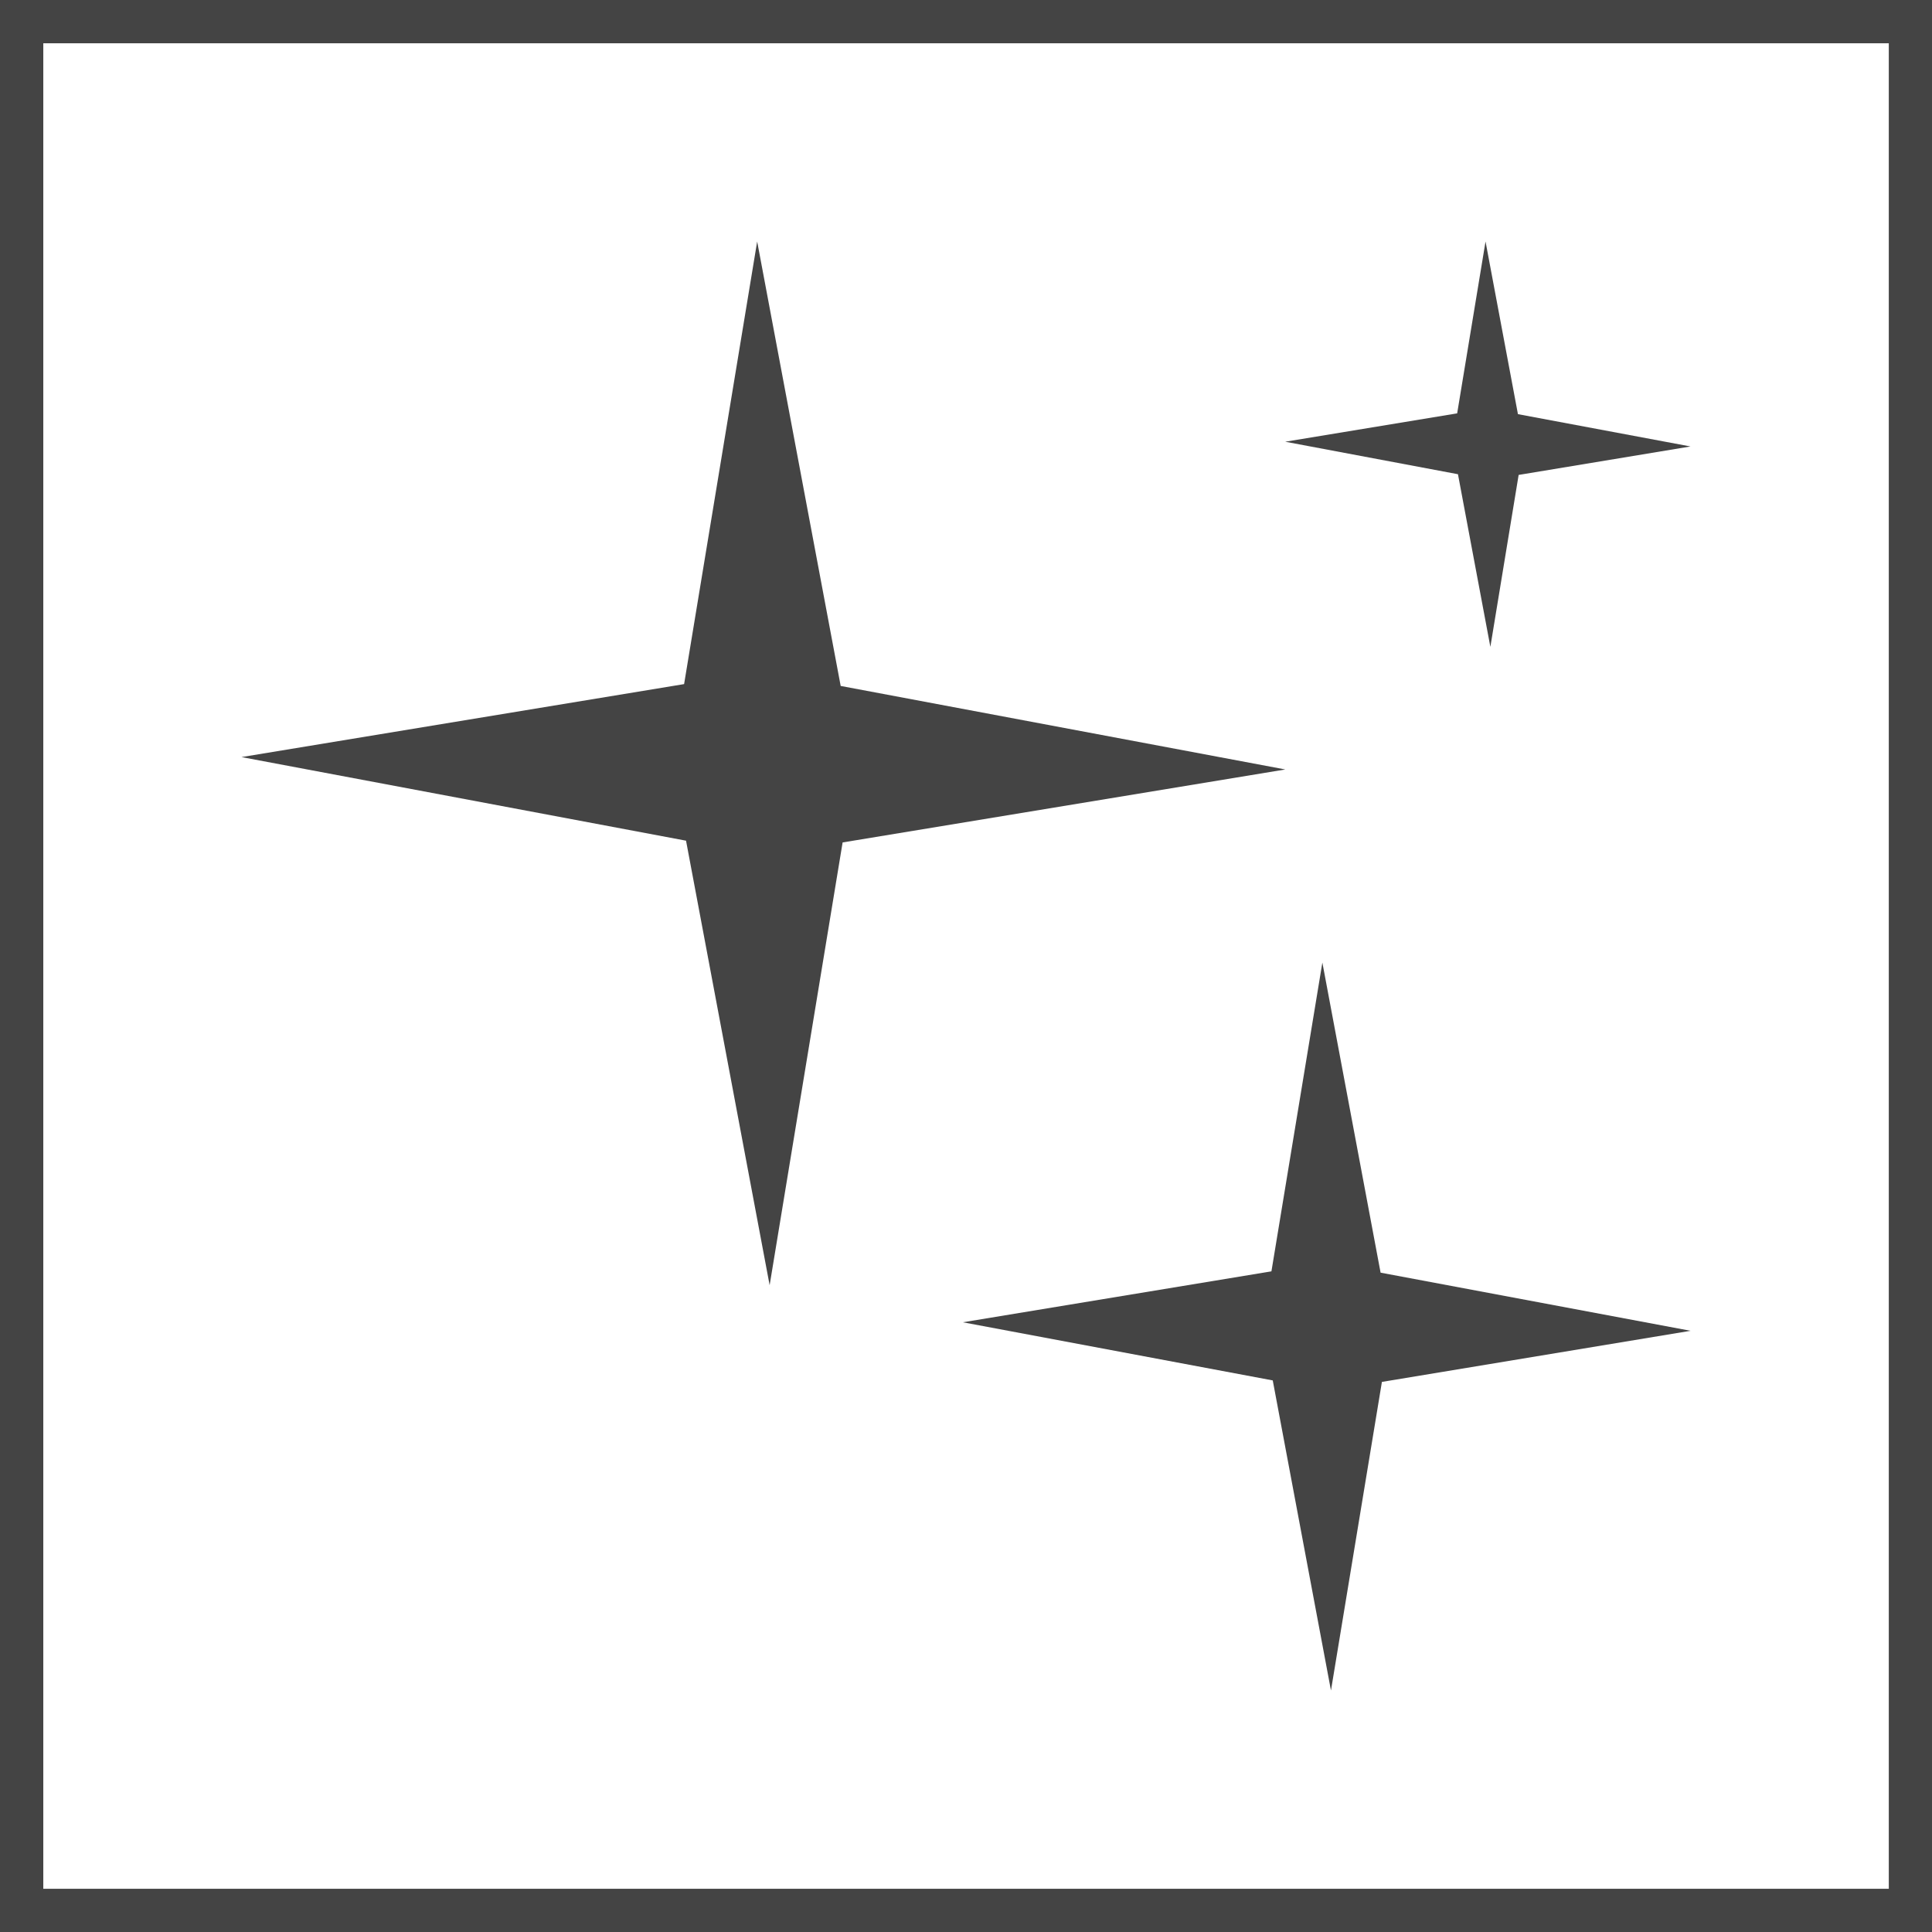 <?xml version="1.0" encoding="utf-8"?>
<!-- Generator: Adobe Illustrator 16.0.0, SVG Export Plug-In . SVG Version: 6.00 Build 0)  -->
<!DOCTYPE svg PUBLIC "-//W3C//DTD SVG 1.1//EN" "http://www.w3.org/Graphics/SVG/1.1/DTD/svg11.dtd">
<svg version="1.1" id="Layer_1" xmlns="http://www.w3.org/2000/svg" xmlns:xlink="http://www.w3.org/1999/xlink" x="0px" y="0px"
	 width="22px" height="22px" viewBox="0 0 22 22" enable-background="new 0 0 22 22" xml:space="preserve">
<g>
	<polygon fill="#444444" points="8.622,2.75 7.79,7.79 2.75,8.621 7.812,9.573 8.764,14.635 9.595,9.593 14.636,8.762 9.573,7.811 	
		"/>
</g>
<g>
	<polygon fill="#444444" points="15.058,10.961 14.478,14.477 10.964,15.057 14.493,15.719 15.156,19.25 15.736,15.736 
		19.251,15.154 15.721,14.492 	"/>
</g>
<g>
	<polygon fill="#444444" points="16.916,2.75 16.593,4.707 14.635,5.03 16.602,5.4 16.971,7.366 17.293,5.408 19.25,5.084 
		17.285,4.716 	"/>
</g>
<g>
	<g>
		<path fill="#444444" d="M22.008,22.008H-0.007V-0.007h22.015V22.008z M0.493,21.508h21.015V0.493H0.493V21.508z"/>
	</g>
</g>
</svg>

